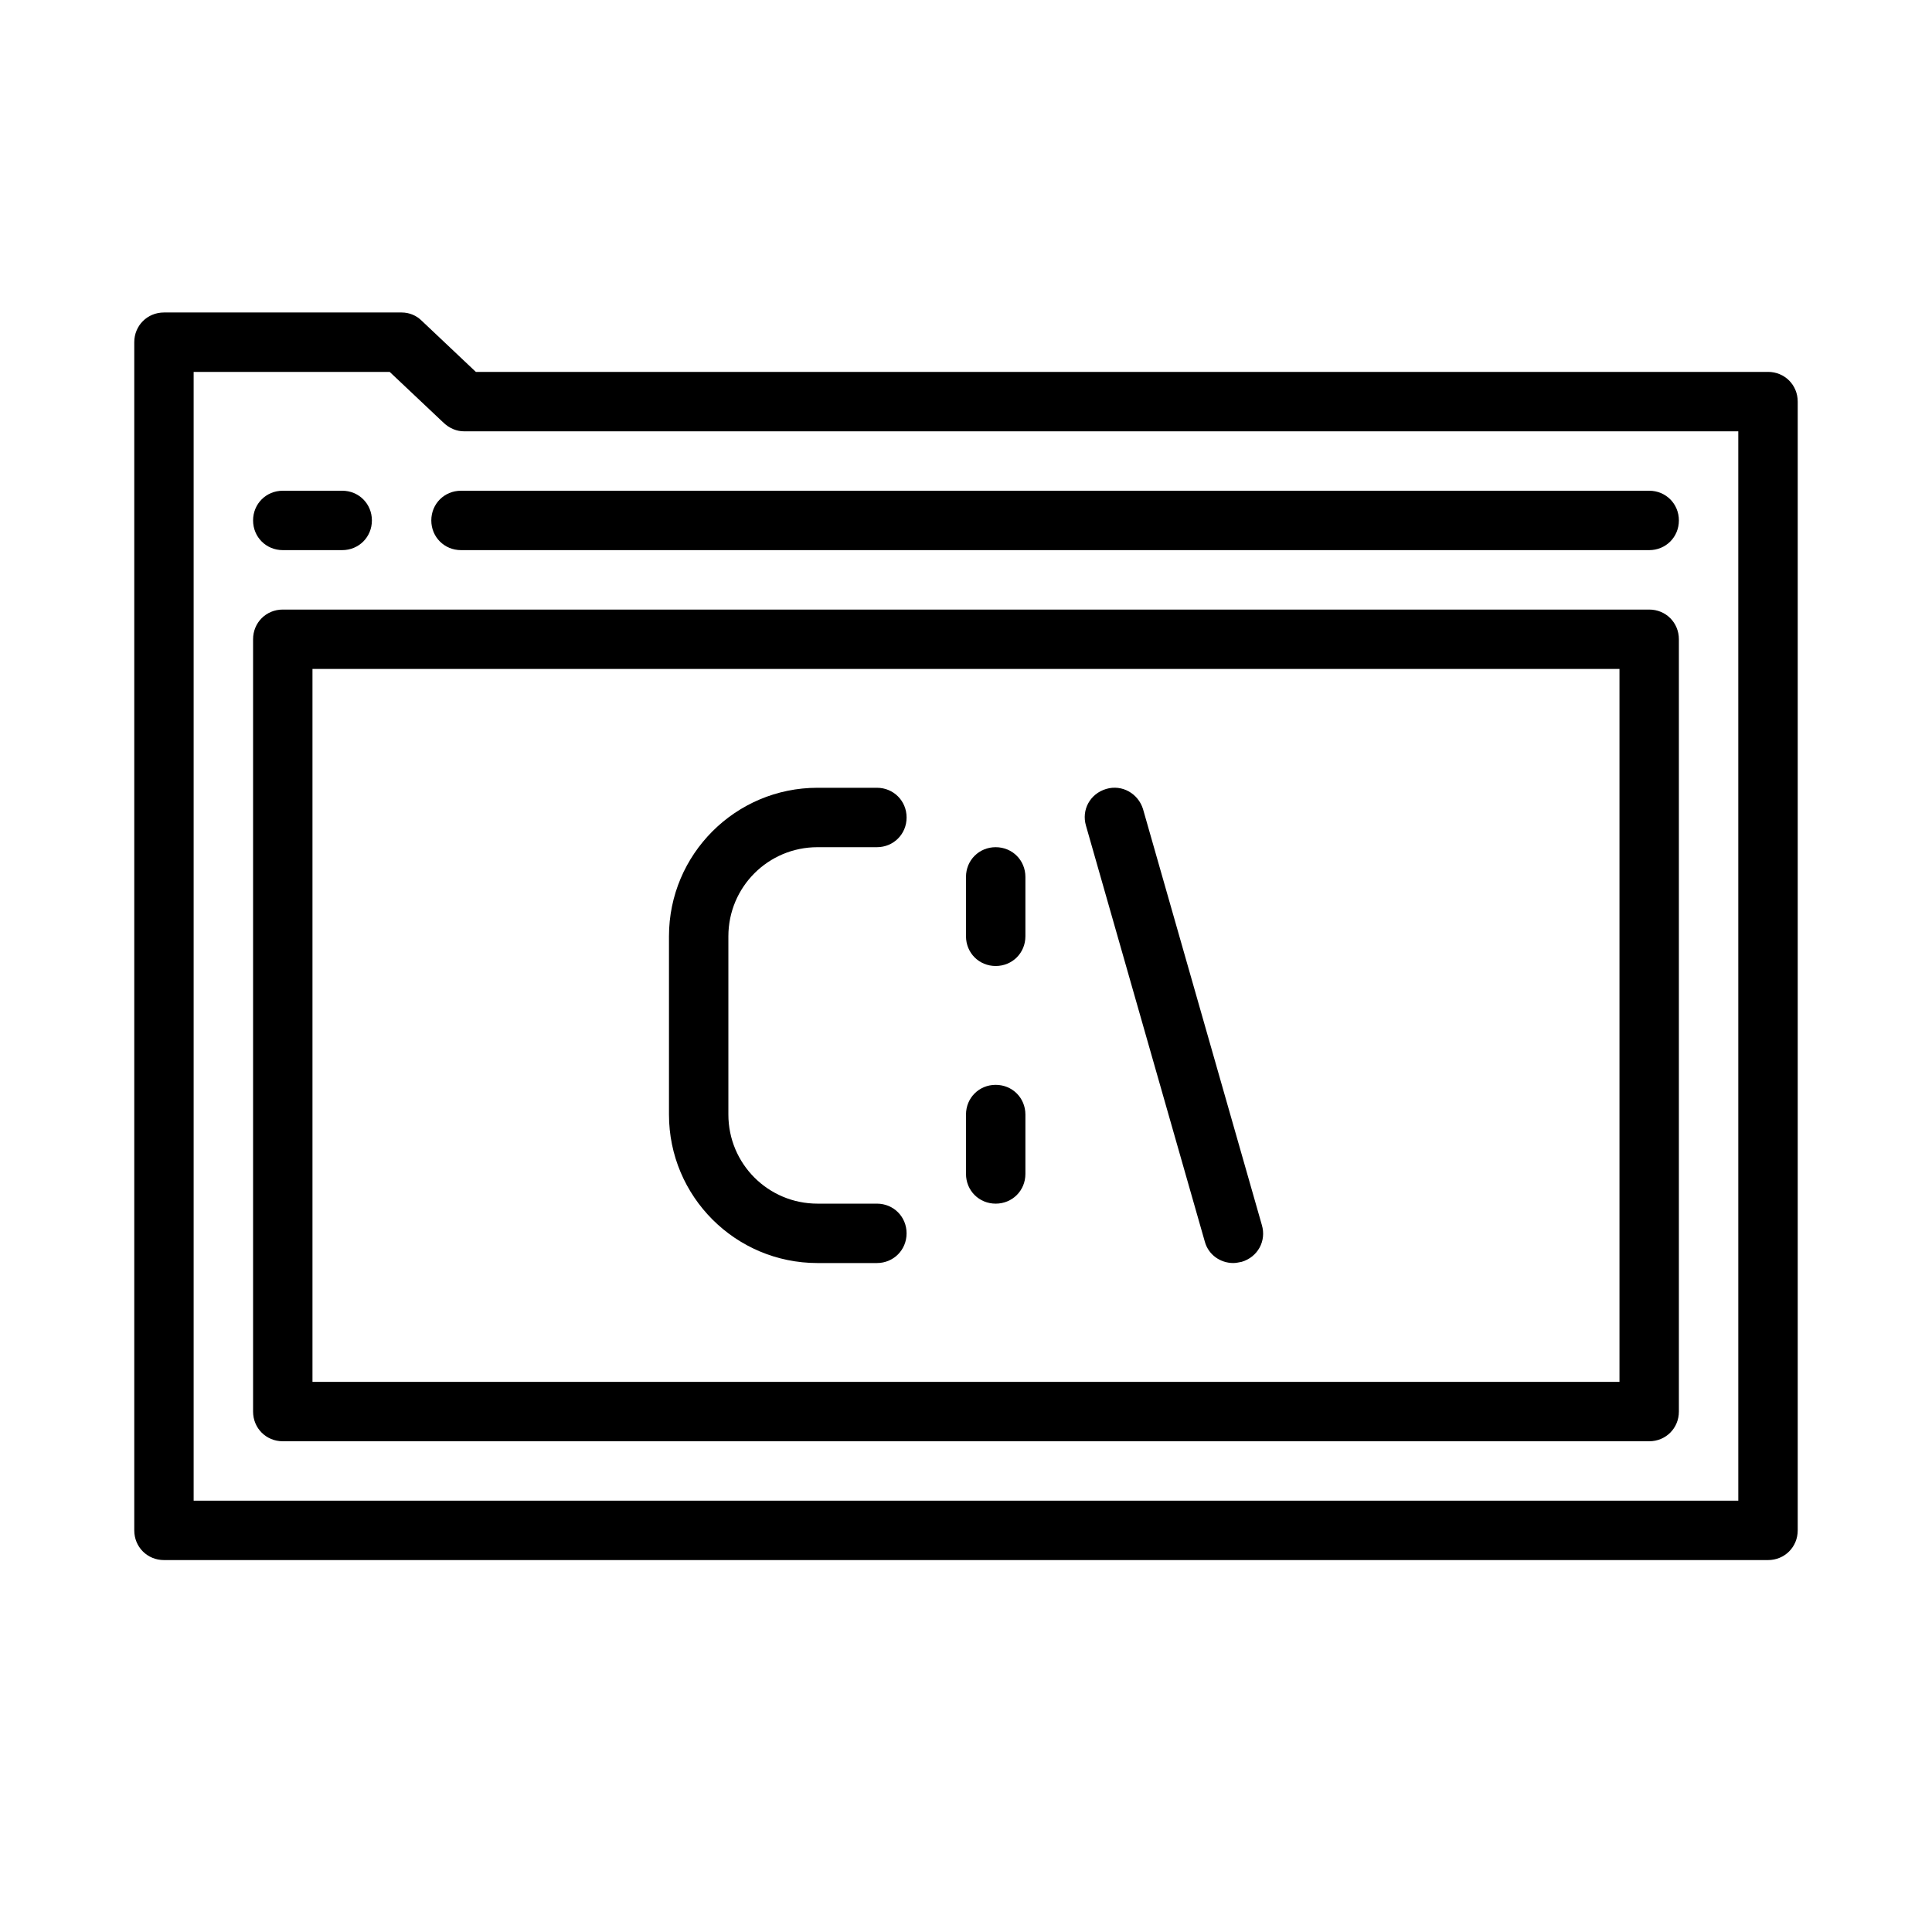 <?xml version="1.0" encoding="UTF-8"?>
<!-- Uploaded to: SVG Repo, www.svgrepo.com, Generator: SVG Repo Mixer Tools -->
<svg fill="#000000" width="800px" height="800px" version="1.1" viewBox="144 144 512 512" xmlns="http://www.w3.org/2000/svg">
 <g>
  <path d="m612.54 242.56h-342.43l-14.328-13.539c-1.414-1.418-3.305-2.207-5.352-2.207h-62.977c-4.406 0-7.871 3.465-7.871 7.875v314.88c0 4.406 3.465 7.867 7.871 7.867h425.09c4.41 0 7.871-3.465 7.871-7.871v-299.14c0-4.406-3.461-7.871-7.871-7.871zm-7.871 299.14h-409.35v-299.14h51.957l14.012 13.227c1.891 1.887 3.938 2.516 5.668 2.516h337.71z"/>
  <path d="m218.94 289.79h15.742c4.41 0 7.875-3.461 7.875-7.871 0-4.406-3.465-7.871-7.871-7.871h-15.742c-4.41 0-7.875 3.465-7.875 7.871 0 4.41 3.465 7.871 7.871 7.871z"/>
  <path d="m258.3 281.92c0 4.41 3.465 7.871 7.875 7.871h314.88c4.406 0 7.867-3.461 7.867-7.871 0-4.406-3.461-7.871-7.871-7.871h-314.88c-4.406 0-7.871 3.465-7.871 7.871z"/>
  <path d="m581.05 305.54h-362.11c-4.406 0-7.871 3.461-7.871 7.871v204.67c0 4.41 3.465 7.871 7.871 7.871h362.11c4.41 0 7.871-3.465 7.871-7.871v-204.67c0-4.41-3.461-7.871-7.871-7.871zm-7.871 204.67h-346.37v-188.93h346.37z"/>
  <path d="m360.64 478.72h15.742c4.41 0 7.871-3.465 7.871-7.871 0.004-4.41-3.461-7.871-7.867-7.871h-15.742c-13.066 0-23.617-10.547-23.617-23.617v-47.23c0-13.066 10.547-23.617 23.617-23.617h15.742c4.41 0 7.871-3.465 7.871-7.871 0-4.41-3.465-7.875-7.871-7.875h-15.742c-21.727 0-39.359 17.633-39.359 39.359v47.23c-0.004 21.73 17.629 39.363 39.355 39.363z"/>
  <path d="m407.87 400c4.41 0 7.871-3.465 7.871-7.871v-15.742c0-4.41-3.465-7.871-7.871-7.871-4.41-0.004-7.871 3.457-7.871 7.867v15.742c0 4.41 3.461 7.875 7.871 7.875z"/>
  <path d="m407.87 462.98c4.41 0 7.871-3.465 7.871-7.871v-15.742c0-4.41-3.465-7.871-7.871-7.871-4.41-0.004-7.871 3.457-7.871 7.867v15.742c0 4.41 3.461 7.875 7.871 7.875z"/>
  <path d="m463.29 473.05c0.945 3.465 4.094 5.668 7.559 5.668 0.629 0 1.418-0.156 2.203-0.316 4.25-1.258 6.613-5.512 5.352-9.762l-31.488-110.21c-1.258-4.094-5.512-6.613-9.762-5.352-4.25 1.258-6.613 5.512-5.352 9.762z"/>
 </g>
</svg>